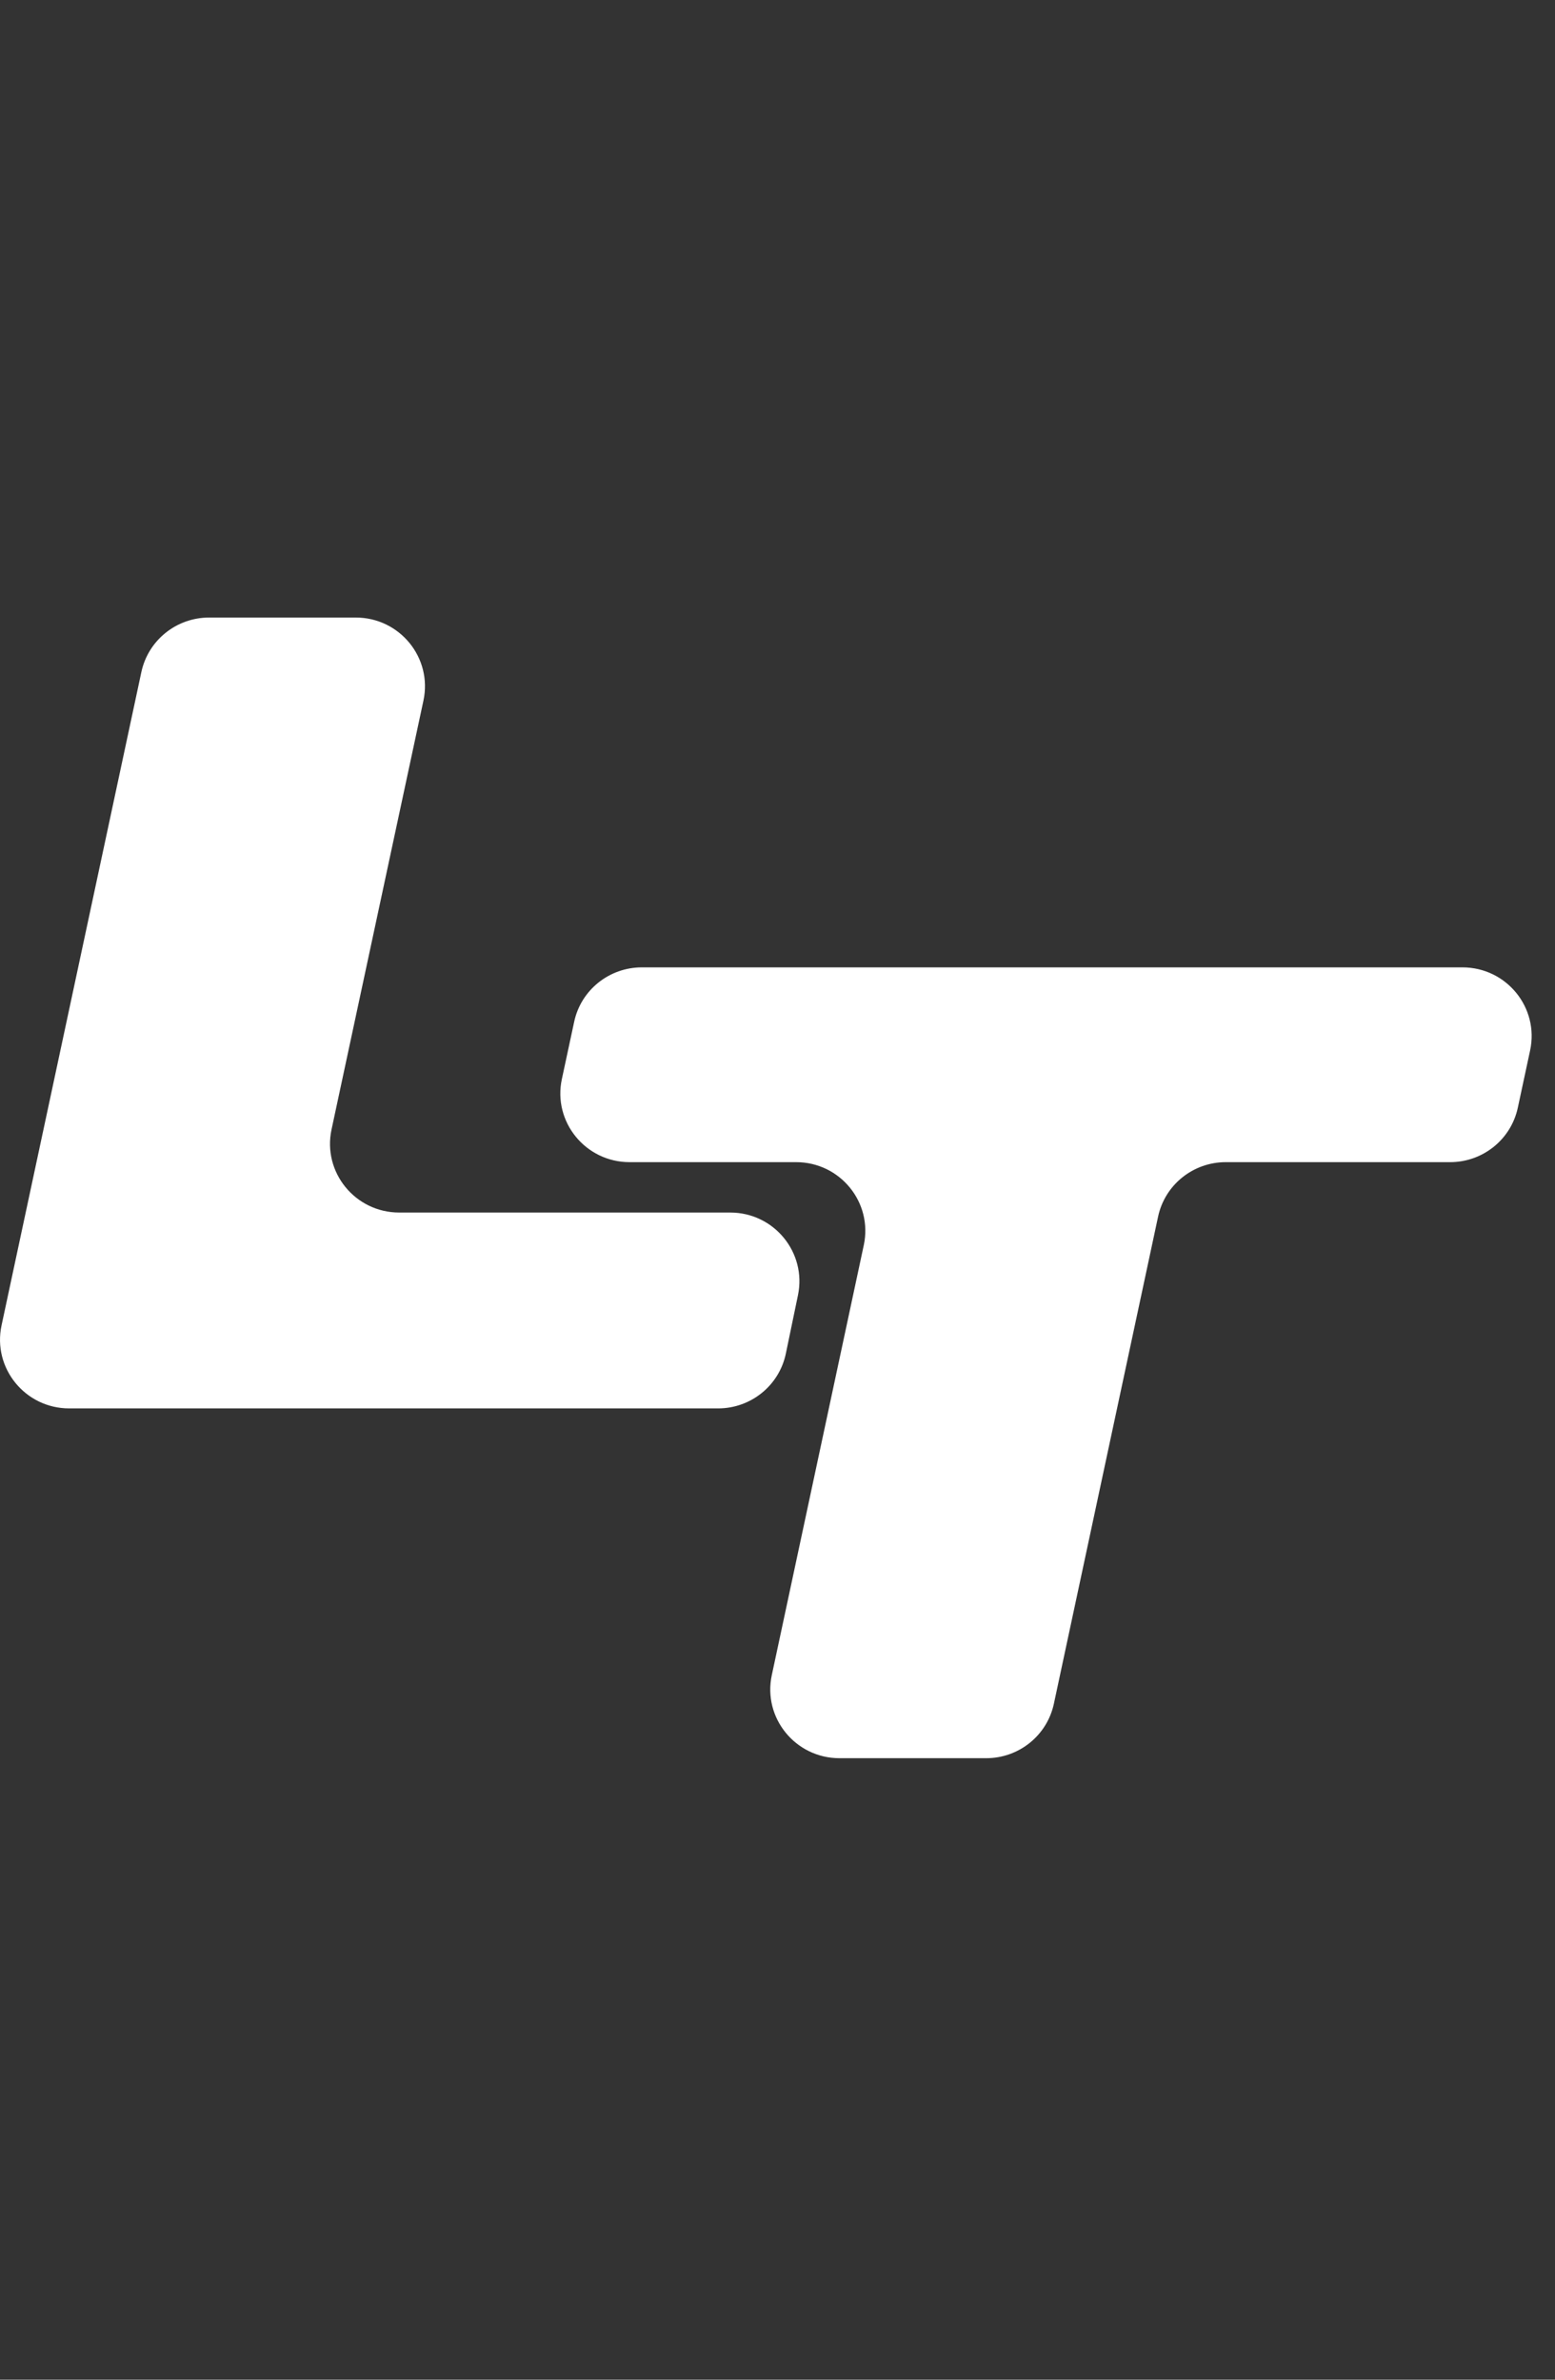 <?xml version="1.0" encoding="utf-8"?>
<svg xmlns="http://www.w3.org/2000/svg" fill="none" height="100%" overflow="visible" preserveAspectRatio="none" style="display: block;" viewBox="0 0 49 75" width="100%">
<rect x="0" y="0" width="49" height="75" fill="#333333" stroke="none"/>
<g id="Logo">
<g id="Vector">
<path d="M33.209 53.696C32.995 54.697 32.106 55.412 31.077 55.412H26.453C25.067 55.412 24.032 54.143 24.32 52.796L27.219 39.243C27.507 37.896 26.473 36.627 25.086 36.627H19.838C18.451 36.627 17.416 35.357 17.705 34.009L18.093 32.202C18.307 31.203 19.196 30.488 20.225 30.488H46.084C47.471 30.488 48.505 31.758 48.216 33.105L47.828 34.912C47.614 35.912 46.725 36.627 45.696 36.627H38.626C37.596 36.627 36.707 37.342 36.493 38.343L33.209 53.696Z" fill="white"/>
<path d="M24.763 42.66C24.554 43.666 23.662 44.388 22.628 44.388H2.181C0.794 44.388 -0.24 43.118 0.049 41.771L4.455 21.179C4.67 20.179 5.559 19.463 6.588 19.463H11.211C12.598 19.463 13.632 20.733 13.343 22.081L10.447 35.598C10.159 36.946 11.193 38.215 12.58 38.215H23.01C24.392 38.215 25.424 39.476 25.145 40.82L24.763 42.66Z" fill="white"/>
</g>
</g>
</svg>